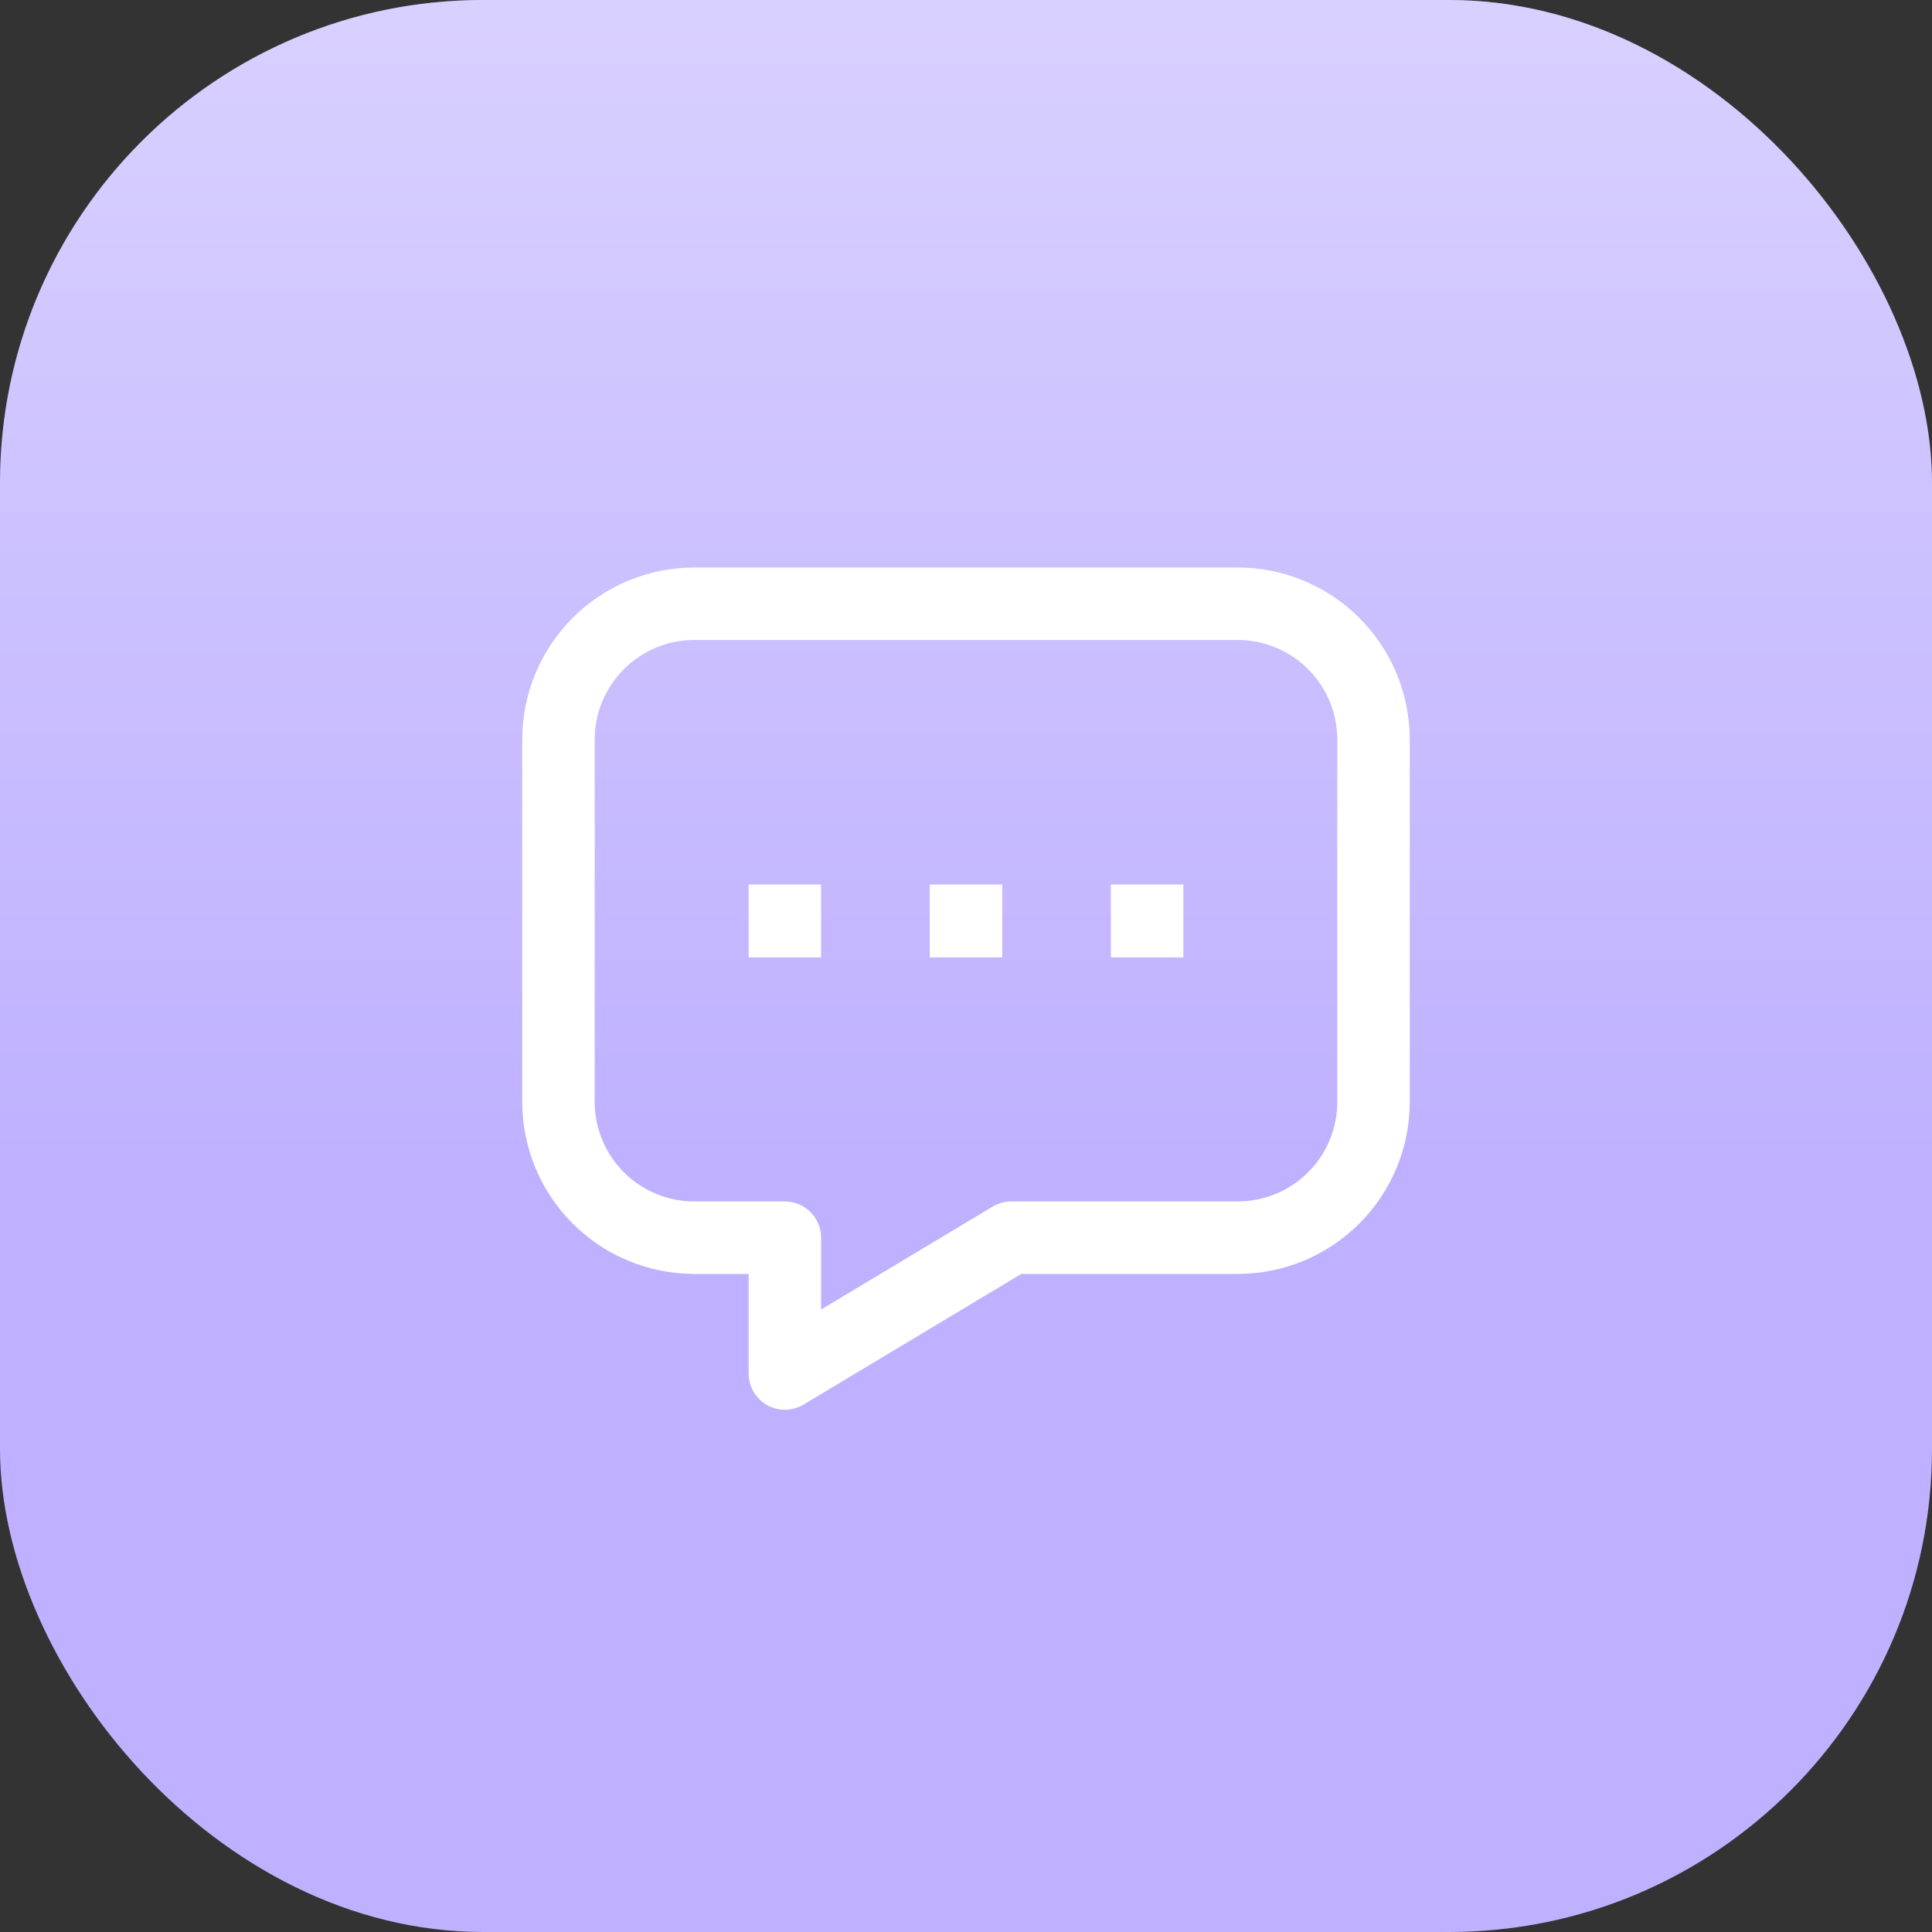 <svg width="80" height="80" viewBox="0 0 80 80" fill="none" xmlns="http://www.w3.org/2000/svg">
<rect x="0" y="0" width="80" height="80" fill="#333333" stroke="none"/>
<rect width="80" height="80" rx="20" fill="#BFB1FF"/>
<rect width="80" height="80" rx="20" fill="url(#paint0_linear_8199_2135)" fill-opacity="0.4"/>
<path d="M40 38.125V38.144" stroke="white" stroke-width="3" stroke-linecap="square" stroke-linejoin="round"/>
<path d="M32.5 38.125V38.144" stroke="white" stroke-width="3" stroke-linecap="square" stroke-linejoin="round"/>
<path d="M47.5 38.125V38.144" stroke="white" stroke-width="3" stroke-linecap="square" stroke-linejoin="round"/>
<path d="M51.25 25C52.742 25 54.173 25.593 55.227 26.648C56.282 27.702 56.875 29.133 56.875 30.625V45.625C56.875 47.117 56.282 48.548 55.227 49.602C54.173 50.657 52.742 51.25 51.25 51.25H41.875L32.5 56.875V51.25H28.75C27.258 51.25 25.827 50.657 24.773 49.602C23.718 48.548 23.125 47.117 23.125 45.625V30.625C23.125 29.133 23.718 27.702 24.773 26.648C25.827 25.593 27.258 25 28.75 25H51.25Z" stroke="white" stroke-width="3" stroke-linecap="square" stroke-linejoin="round"/>
<defs>
<linearGradient id="paint0_linear_8199_2135" x1="40" y1="80" x2="40" y2="0" gradientUnits="userSpaceOnUse">
<stop offset="0.4" stop-color="white" stop-opacity="0"/>
<stop offset="1" stop-color="white"/>
</linearGradient>
</defs>
</svg>
